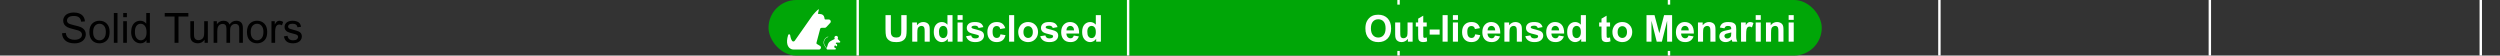 <?xml version="1.0" encoding="UTF-8"?> <svg xmlns="http://www.w3.org/2000/svg" width="1080" height="24" viewBox="0 0 1080 24" fill="none"><rect x="0" y="0" width="1080" height="24" fill="#333333" stroke="none"/><path d="M26.809 14.36L28.417 14.22C28.493 14.864 28.669 15.395 28.944 15.81C29.226 16.221 29.659 16.555 30.245 16.812C30.831 17.064 31.49 17.19 32.223 17.19C32.873 17.19 33.447 17.094 33.945 16.9C34.443 16.707 34.812 16.443 35.053 16.109C35.299 15.77 35.422 15.4 35.422 15.002C35.422 14.598 35.305 14.246 35.07 13.947C34.836 13.643 34.449 13.388 33.91 13.183C33.565 13.048 32.8 12.84 31.616 12.559C30.433 12.271 29.604 12.002 29.129 11.75C28.514 11.428 28.054 11.029 27.749 10.555C27.45 10.074 27.301 9.538 27.301 8.946C27.301 8.296 27.485 7.689 27.855 7.127C28.224 6.559 28.763 6.128 29.472 5.835C30.181 5.542 30.969 5.396 31.836 5.396C32.791 5.396 33.632 5.551 34.358 5.861C35.091 6.166 35.653 6.617 36.046 7.215C36.438 7.812 36.649 8.489 36.679 9.245L35.044 9.368C34.956 8.554 34.657 7.938 34.148 7.522C33.644 7.106 32.897 6.898 31.906 6.898C30.875 6.898 30.122 7.089 29.648 7.47C29.179 7.845 28.944 8.299 28.944 8.832C28.944 9.295 29.111 9.676 29.445 9.975C29.773 10.273 30.629 10.581 32.012 10.898C33.4 11.208 34.352 11.48 34.868 11.715C35.618 12.06 36.172 12.5 36.529 13.033C36.887 13.56 37.065 14.17 37.065 14.861C37.065 15.547 36.869 16.194 36.477 16.804C36.084 17.407 35.519 17.879 34.78 18.219C34.048 18.553 33.222 18.72 32.302 18.72C31.136 18.72 30.157 18.55 29.366 18.21C28.581 17.87 27.963 17.36 27.512 16.681C27.066 15.995 26.832 15.222 26.809 14.36ZM38.603 13.833C38.603 12.104 39.084 10.824 40.045 9.992C40.848 9.301 41.826 8.955 42.98 8.955C44.264 8.955 45.312 9.377 46.127 10.221C46.941 11.059 47.349 12.219 47.349 13.701C47.349 14.902 47.167 15.849 46.804 16.54C46.446 17.226 45.922 17.759 45.23 18.14C44.545 18.52 43.795 18.711 42.98 18.711C41.674 18.711 40.616 18.292 39.808 17.454C39.005 16.616 38.603 15.409 38.603 13.833ZM40.23 13.833C40.23 15.028 40.49 15.925 41.012 16.523C41.533 17.114 42.19 17.41 42.98 17.41C43.766 17.41 44.419 17.111 44.94 16.514C45.462 15.916 45.723 15.005 45.723 13.78C45.723 12.626 45.459 11.753 44.932 11.161C44.41 10.563 43.76 10.265 42.98 10.265C42.19 10.265 41.533 10.56 41.012 11.152C40.49 11.744 40.23 12.638 40.23 13.833ZM49.177 18.5V5.615H50.759V18.5H49.177ZM53.228 7.435V5.615H54.81V7.435H53.228ZM53.228 18.5V9.166H54.81V18.5H53.228ZM63.283 18.5V17.322C62.691 18.248 61.821 18.711 60.673 18.711C59.929 18.711 59.243 18.506 58.616 18.096C57.995 17.686 57.512 17.114 57.166 16.382C56.826 15.644 56.656 14.797 56.656 13.842C56.656 12.91 56.812 12.066 57.122 11.31C57.433 10.549 57.898 9.966 58.52 9.562C59.141 9.157 59.835 8.955 60.602 8.955C61.165 8.955 61.666 9.075 62.105 9.315C62.545 9.55 62.902 9.857 63.178 10.238V5.615H64.751V18.5H63.283ZM58.282 13.842C58.282 15.037 58.534 15.931 59.038 16.523C59.542 17.114 60.137 17.41 60.822 17.41C61.514 17.41 62.1 17.129 62.58 16.566C63.066 15.998 63.31 15.134 63.31 13.974C63.31 12.696 63.063 11.759 62.571 11.161C62.079 10.563 61.473 10.265 60.752 10.265C60.049 10.265 59.46 10.552 58.985 11.126C58.517 11.7 58.282 12.605 58.282 13.842ZM75.403 18.5V7.136H71.158V5.615H81.371V7.136H77.108V18.5H75.403ZM88.376 18.5V17.129C87.649 18.184 86.662 18.711 85.414 18.711C84.863 18.711 84.348 18.605 83.867 18.395C83.393 18.184 83.038 17.92 82.804 17.604C82.575 17.281 82.414 16.889 82.32 16.426C82.256 16.115 82.224 15.623 82.224 14.949V9.166H83.806V14.343C83.806 15.169 83.838 15.726 83.902 16.013C84.002 16.429 84.213 16.757 84.535 16.997C84.857 17.231 85.256 17.349 85.731 17.349C86.205 17.349 86.65 17.229 87.066 16.988C87.482 16.742 87.775 16.411 87.945 15.995C88.121 15.573 88.209 14.964 88.209 14.167V9.166H89.791V18.5H88.376ZM92.278 18.5V9.166H93.693V10.476C93.986 10.019 94.376 9.652 94.862 9.377C95.349 9.096 95.902 8.955 96.523 8.955C97.215 8.955 97.78 9.099 98.22 9.386C98.665 9.673 98.978 10.074 99.16 10.59C99.898 9.5 100.859 8.955 102.043 8.955C102.969 8.955 103.681 9.213 104.179 9.729C104.677 10.238 104.926 11.026 104.926 12.093V18.5H103.353V12.62C103.353 11.987 103.3 11.533 103.194 11.258C103.095 10.977 102.91 10.751 102.641 10.581C102.371 10.411 102.055 10.326 101.691 10.326C101.035 10.326 100.49 10.546 100.057 10.985C99.623 11.419 99.406 12.116 99.406 13.077V18.5H97.824V12.435C97.824 11.732 97.695 11.205 97.438 10.854C97.18 10.502 96.758 10.326 96.172 10.326C95.727 10.326 95.314 10.443 94.933 10.678C94.558 10.912 94.285 11.255 94.115 11.706C93.945 12.157 93.86 12.808 93.86 13.657V18.5H92.278ZM106.684 13.833C106.684 12.104 107.164 10.824 108.125 9.992C108.928 9.301 109.906 8.955 111.061 8.955C112.344 8.955 113.393 9.377 114.207 10.221C115.021 11.059 115.429 12.219 115.429 13.701C115.429 14.902 115.247 15.849 114.884 16.54C114.526 17.226 114.002 17.759 113.311 18.14C112.625 18.52 111.875 18.711 111.061 18.711C109.754 18.711 108.696 18.292 107.888 17.454C107.085 16.616 106.684 15.409 106.684 13.833ZM108.31 13.833C108.31 15.028 108.57 15.925 109.092 16.523C109.613 17.114 110.27 17.41 111.061 17.41C111.846 17.41 112.499 17.111 113.021 16.514C113.542 15.916 113.803 15.005 113.803 13.78C113.803 12.626 113.539 11.753 113.012 11.161C112.49 10.563 111.84 10.265 111.061 10.265C110.27 10.265 109.613 10.56 109.092 11.152C108.57 11.744 108.31 12.638 108.31 13.833ZM117.274 18.5V9.166H118.698V10.581C119.062 9.919 119.396 9.482 119.7 9.271C120.011 9.061 120.351 8.955 120.72 8.955C121.253 8.955 121.795 9.125 122.346 9.465L121.801 10.933C121.414 10.704 121.027 10.59 120.641 10.59C120.295 10.59 119.984 10.695 119.709 10.906C119.434 11.111 119.237 11.398 119.12 11.768C118.944 12.33 118.856 12.945 118.856 13.613V18.5H117.274ZM122.653 15.714L124.218 15.468C124.306 16.095 124.549 16.575 124.947 16.909C125.352 17.243 125.914 17.41 126.635 17.41C127.361 17.41 127.9 17.264 128.252 16.971C128.604 16.672 128.779 16.323 128.779 15.925C128.779 15.567 128.624 15.286 128.313 15.081C128.097 14.94 127.558 14.762 126.696 14.545C125.536 14.252 124.73 14 124.279 13.789C123.834 13.572 123.494 13.276 123.26 12.901C123.031 12.521 122.917 12.102 122.917 11.645C122.917 11.229 123.011 10.845 123.198 10.493C123.392 10.136 123.652 9.84 123.98 9.605C124.227 9.424 124.561 9.271 124.982 9.148C125.41 9.02 125.867 8.955 126.354 8.955C127.086 8.955 127.728 9.061 128.278 9.271C128.835 9.482 129.245 9.77 129.509 10.133C129.772 10.49 129.954 10.971 130.054 11.574L128.507 11.785C128.437 11.305 128.231 10.93 127.892 10.66C127.558 10.391 127.083 10.256 126.468 10.256C125.741 10.256 125.223 10.376 124.912 10.616C124.602 10.856 124.446 11.138 124.446 11.46C124.446 11.665 124.511 11.85 124.64 12.014C124.769 12.184 124.971 12.324 125.246 12.435C125.404 12.494 125.87 12.629 126.644 12.84C127.763 13.139 128.542 13.385 128.981 13.578C129.427 13.766 129.775 14.041 130.027 14.404C130.279 14.768 130.405 15.219 130.405 15.758C130.405 16.285 130.25 16.783 129.939 17.252C129.635 17.715 129.192 18.075 128.612 18.333C128.032 18.585 127.376 18.711 126.644 18.711C125.431 18.711 124.505 18.459 123.866 17.955C123.233 17.451 122.829 16.704 122.653 15.714Z" fill="black"></path><rect x="332" width="455" height="24" rx="12" fill="#00A607"></rect><path d="M357.997 8.405H356.518C356.38 8.405 356.262 8.309 356.236 8.174L356.1 7.482C355.954 6.704 355.298 6.128 354.506 6.082H354.501C354.469 6.08 353.376 5.969 353.343 5.969L353.781 4C353.216 4 351.222 6.354 350.899 6.817L348.554 10.16L348.543 10.175L343.317 17.625C343.188 17.811 342.974 17.923 342.746 17.927C342.521 17.932 342.326 17.835 342.197 17.663C341.808 17.144 341.526 16.309 341.353 15.178C341.316 14.968 341.149 14.819 340.937 14.806C340.721 14.793 340.541 14.92 340.48 15.121C339.338 18.802 340.491 20.325 341.278 20.902C341.628 21.16 342.035 21.327 342.429 21.372C342.532 21.381 342.632 21.388 342.74 21.388H347.736C347.736 21.388 347.738 21.388 347.74 21.388C347.742 21.388 347.744 21.388 347.747 21.388H353.981C354.04 21.388 354.092 21.366 354.132 21.329C354.372 21.235 354.558 21.036 354.633 20.767C354.738 20.39 354.589 20.014 354.254 19.811L352.878 18.982C352.697 18.872 352.629 18.643 352.719 18.452C352.725 18.441 352.73 18.428 352.732 18.415L354.342 12.365C354.464 12.148 354.694 12.017 354.943 12.017H356.291C356.575 12.017 356.835 11.888 357.006 11.66L358.697 9.849C358.697 9.849 358.708 9.836 358.714 9.829C358.916 9.556 358.944 9.197 358.791 8.895C358.638 8.594 358.334 8.405 357.995 8.405H357.997Z" fill="white"></path><path d="M361.88 16.721C361.857 16.781 361.871 16.849 361.918 16.894L361.921 16.895L362.898 17.828C362.997 17.922 363.026 18.059 362.976 18.185C362.925 18.312 362.809 18.39 362.673 18.39H361.34C361.28 18.39 361.224 18.426 361.198 18.481L361.038 18.818L361.464 19.058C361.564 19.114 361.627 19.221 361.627 19.337V19.716C361.627 19.825 361.566 19.923 361.469 19.972C361.429 19.992 361.385 20.002 361.341 20.002C361.28 20.002 361.221 19.983 361.171 19.945L361.037 19.847C360.965 19.793 360.922 19.708 360.922 19.617V19.549L360.674 19.588L360.358 20.257C360.322 20.331 360.349 20.418 360.419 20.46L360.949 20.78C361.078 20.858 361.135 21.002 361.095 21.147C361.054 21.29 360.928 21.386 360.779 21.386H357.425C357.32 21.386 357.225 21.338 357.163 21.255C357.109 21.184 357.09 21.096 357.104 21.01L356.274 19.841C355.778 19.143 355.662 18.248 355.961 17.447C356.191 16.832 356.641 16.333 357.228 16.04L357.7 15.805C357.741 15.784 357.792 15.802 357.813 15.843C357.834 15.884 357.817 15.935 357.775 15.956L357.303 16.191C356.754 16.464 356.334 16.931 356.119 17.506C355.839 18.255 355.949 19.091 356.411 19.743L357.16 20.8L357.623 19.273C357.834 18.577 358.326 17.989 358.975 17.657L360.508 16.878C360.546 16.859 360.575 16.826 360.587 16.786C360.6 16.745 360.596 16.702 360.576 16.665L360.552 16.619C360.374 16.283 360.471 15.862 360.776 15.637C360.779 15.636 360.78 15.634 360.782 15.633C361.121 15.387 361.587 15.453 361.844 15.783C361.95 15.92 362.006 16.083 362.006 16.257C362.006 16.357 361.987 16.453 361.951 16.544L361.88 16.721Z" fill="white"></path><path d="M382.539 6.547H384.852V12.75C384.852 13.734 384.88 14.372 384.938 14.664C385.036 15.133 385.271 15.51 385.641 15.797C386.016 16.078 386.526 16.219 387.172 16.219C387.828 16.219 388.323 16.086 388.656 15.82C388.99 15.55 389.19 15.219 389.258 14.828C389.326 14.438 389.359 13.789 389.359 12.883V6.547H391.672V12.562C391.672 13.938 391.609 14.909 391.484 15.477C391.359 16.044 391.128 16.523 390.789 16.914C390.456 17.305 390.008 17.617 389.445 17.852C388.883 18.081 388.148 18.195 387.242 18.195C386.148 18.195 385.318 18.07 384.75 17.82C384.188 17.565 383.742 17.237 383.414 16.836C383.086 16.43 382.87 16.005 382.766 15.562C382.615 14.906 382.539 13.938 382.539 12.656V6.547ZM401.648 18H399.453V13.766C399.453 12.87 399.406 12.292 399.312 12.031C399.219 11.766 399.065 11.56 398.852 11.414C398.643 11.268 398.391 11.195 398.094 11.195C397.714 11.195 397.372 11.3 397.07 11.508C396.768 11.716 396.56 11.992 396.445 12.336C396.336 12.68 396.281 13.315 396.281 14.242V18H394.086V9.703H396.125V10.922C396.849 9.984 397.76 9.516 398.859 9.516C399.344 9.516 399.786 9.604 400.188 9.781C400.589 9.953 400.891 10.175 401.094 10.445C401.302 10.716 401.445 11.023 401.523 11.367C401.607 11.711 401.648 12.203 401.648 12.844V18ZM411.492 18H409.453V16.781C409.115 17.255 408.714 17.609 408.25 17.844C407.792 18.073 407.328 18.188 406.859 18.188C405.906 18.188 405.089 17.805 404.406 17.039C403.729 16.268 403.391 15.195 403.391 13.82C403.391 12.414 403.721 11.346 404.383 10.617C405.044 9.883 405.88 9.516 406.891 9.516C407.818 9.516 408.62 9.901 409.297 10.672V6.547H411.492V18ZM405.633 13.672C405.633 14.557 405.755 15.198 406 15.594C406.354 16.167 406.849 16.453 407.484 16.453C407.99 16.453 408.419 16.24 408.773 15.812C409.128 15.38 409.305 14.737 409.305 13.883C409.305 12.93 409.133 12.245 408.789 11.828C408.445 11.406 408.005 11.195 407.469 11.195C406.948 11.195 406.51 11.404 406.156 11.82C405.807 12.232 405.633 12.849 405.633 13.672ZM413.664 8.578V6.547H415.859V8.578H413.664ZM413.664 18V9.703H415.859V18H413.664ZM417.344 15.633L419.547 15.297C419.641 15.724 419.831 16.049 420.117 16.273C420.404 16.492 420.805 16.602 421.32 16.602C421.888 16.602 422.315 16.497 422.602 16.289C422.794 16.143 422.891 15.948 422.891 15.703C422.891 15.537 422.839 15.398 422.734 15.289C422.625 15.185 422.38 15.088 422 15C420.229 14.609 419.107 14.253 418.633 13.93C417.977 13.482 417.648 12.859 417.648 12.062C417.648 11.344 417.932 10.74 418.5 10.25C419.068 9.76 419.948 9.516 421.141 9.516C422.276 9.516 423.12 9.701 423.672 10.07C424.224 10.44 424.604 10.987 424.812 11.711L422.742 12.094C422.654 11.771 422.484 11.523 422.234 11.352C421.99 11.18 421.638 11.094 421.18 11.094C420.602 11.094 420.188 11.175 419.938 11.336C419.771 11.45 419.688 11.599 419.688 11.781C419.688 11.938 419.76 12.07 419.906 12.18C420.104 12.325 420.786 12.531 421.953 12.797C423.125 13.062 423.943 13.388 424.406 13.773C424.865 14.164 425.094 14.708 425.094 15.406C425.094 16.167 424.776 16.82 424.141 17.367C423.505 17.914 422.565 18.188 421.32 18.188C420.19 18.188 419.294 17.958 418.633 17.5C417.977 17.042 417.547 16.419 417.344 15.633ZM434.258 12.156L432.094 12.547C432.021 12.115 431.854 11.789 431.594 11.57C431.339 11.352 431.005 11.242 430.594 11.242C430.047 11.242 429.609 11.432 429.281 11.812C428.958 12.188 428.797 12.818 428.797 13.703C428.797 14.688 428.961 15.383 429.289 15.789C429.622 16.195 430.068 16.398 430.625 16.398C431.042 16.398 431.383 16.281 431.648 16.047C431.914 15.807 432.102 15.398 432.211 14.82L434.367 15.188C434.143 16.177 433.714 16.924 433.078 17.43C432.443 17.935 431.591 18.188 430.523 18.188C429.31 18.188 428.341 17.805 427.617 17.039C426.898 16.273 426.539 15.213 426.539 13.859C426.539 12.49 426.901 11.425 427.625 10.664C428.349 9.898 429.328 9.516 430.562 9.516C431.573 9.516 432.375 9.734 432.969 10.172C433.568 10.604 433.997 11.266 434.258 12.156ZM435.93 18V6.547H438.125V18H435.93ZM439.875 13.734C439.875 13.005 440.055 12.3 440.414 11.617C440.773 10.935 441.281 10.414 441.938 10.055C442.599 9.695 443.336 9.516 444.148 9.516C445.404 9.516 446.432 9.924 447.234 10.742C448.036 11.555 448.438 12.583 448.438 13.828C448.438 15.083 448.031 16.125 447.219 16.953C446.411 17.776 445.393 18.188 444.164 18.188C443.404 18.188 442.677 18.016 441.984 17.672C441.297 17.328 440.773 16.826 440.414 16.164C440.055 15.497 439.875 14.688 439.875 13.734ZM442.125 13.852C442.125 14.675 442.32 15.305 442.711 15.742C443.102 16.18 443.583 16.398 444.156 16.398C444.729 16.398 445.208 16.18 445.594 15.742C445.984 15.305 446.18 14.669 446.18 13.836C446.18 13.023 445.984 12.398 445.594 11.961C445.208 11.523 444.729 11.305 444.156 11.305C443.583 11.305 443.102 11.523 442.711 11.961C442.32 12.398 442.125 13.029 442.125 13.852ZM449.391 15.633L451.594 15.297C451.688 15.724 451.878 16.049 452.164 16.273C452.451 16.492 452.852 16.602 453.367 16.602C453.935 16.602 454.362 16.497 454.648 16.289C454.841 16.143 454.938 15.948 454.938 15.703C454.938 15.537 454.885 15.398 454.781 15.289C454.672 15.185 454.427 15.088 454.047 15C452.276 14.609 451.154 14.253 450.68 13.93C450.023 13.482 449.695 12.859 449.695 12.062C449.695 11.344 449.979 10.74 450.547 10.25C451.115 9.76 451.995 9.516 453.188 9.516C454.323 9.516 455.167 9.701 455.719 10.07C456.271 10.44 456.651 10.987 456.859 11.711L454.789 12.094C454.701 11.771 454.531 11.523 454.281 11.352C454.036 11.18 453.685 11.094 453.227 11.094C452.648 11.094 452.234 11.175 451.984 11.336C451.818 11.45 451.734 11.599 451.734 11.781C451.734 11.938 451.807 12.07 451.953 12.18C452.151 12.325 452.833 12.531 454 12.797C455.172 13.062 455.99 13.388 456.453 13.773C456.911 14.164 457.141 14.708 457.141 15.406C457.141 16.167 456.823 16.82 456.188 17.367C455.552 17.914 454.612 18.188 453.367 18.188C452.237 18.188 451.341 17.958 450.68 17.5C450.023 17.042 449.594 16.419 449.391 15.633ZM463.875 15.359L466.062 15.727C465.781 16.529 465.336 17.141 464.727 17.562C464.122 17.979 463.365 18.188 462.453 18.188C461.01 18.188 459.943 17.716 459.25 16.773C458.703 16.018 458.43 15.065 458.43 13.914C458.43 12.539 458.789 11.463 459.508 10.688C460.227 9.906 461.135 9.516 462.234 9.516C463.469 9.516 464.443 9.924 465.156 10.742C465.87 11.555 466.211 12.802 466.18 14.484H460.68C460.695 15.135 460.872 15.643 461.211 16.008C461.549 16.367 461.971 16.547 462.477 16.547C462.82 16.547 463.109 16.453 463.344 16.266C463.578 16.078 463.755 15.776 463.875 15.359ZM464 13.141C463.984 12.505 463.82 12.023 463.508 11.695C463.195 11.362 462.815 11.195 462.367 11.195C461.888 11.195 461.492 11.37 461.18 11.719C460.867 12.068 460.714 12.542 460.719 13.141H464ZM475.586 18H473.547V16.781C473.208 17.255 472.807 17.609 472.344 17.844C471.885 18.073 471.422 18.188 470.953 18.188C470 18.188 469.182 17.805 468.5 17.039C467.823 16.268 467.484 15.195 467.484 13.82C467.484 12.414 467.815 11.346 468.477 10.617C469.138 9.883 469.974 9.516 470.984 9.516C471.911 9.516 472.714 9.901 473.391 10.672V6.547H475.586V18ZM469.727 13.672C469.727 14.557 469.849 15.198 470.094 15.594C470.448 16.167 470.943 16.453 471.578 16.453C472.083 16.453 472.513 16.24 472.867 15.812C473.221 15.38 473.398 14.737 473.398 13.883C473.398 12.93 473.227 12.245 472.883 11.828C472.539 11.406 472.099 11.195 471.562 11.195C471.042 11.195 470.604 11.404 470.25 11.82C469.901 12.232 469.727 12.849 469.727 13.672Z" fill="white"></path><rect x="370" width="1.043" height="24" fill="white"></rect><rect x="486.827" width="1.043" height="24" fill="white"></rect><rect x="603.652" width="1.043" height="24" fill="white"></rect><rect x="720.479" width="1.043" height="24" fill="white"></rect><rect x="837.304" width="1.043" height="24" fill="white"></rect><rect x="954.131" width="1.043" height="24" fill="white"></rect><rect x="1071.17" width="1.043" height="24" fill="white"></rect><rect width="187" height="20" transform="translate(589 2)" fill="#00A607"></rect><path d="M589.852 12.344C589.852 11.177 590.026 10.198 590.375 9.406C590.635 8.823 590.99 8.299 591.438 7.836C591.891 7.372 592.385 7.029 592.922 6.805C593.635 6.503 594.458 6.352 595.391 6.352C597.078 6.352 598.427 6.875 599.438 7.922C600.453 8.969 600.961 10.425 600.961 12.289C600.961 14.138 600.458 15.586 599.453 16.633C598.448 17.674 597.104 18.195 595.422 18.195C593.719 18.195 592.365 17.677 591.359 16.641C590.354 15.599 589.852 14.167 589.852 12.344ZM592.234 12.266C592.234 13.562 592.534 14.547 593.133 15.219C593.732 15.885 594.492 16.219 595.414 16.219C596.336 16.219 597.091 15.888 597.68 15.227C598.273 14.56 598.57 13.562 598.57 12.234C598.57 10.922 598.281 9.943 597.703 9.297C597.13 8.651 596.367 8.328 595.414 8.328C594.461 8.328 593.693 8.656 593.109 9.312C592.526 9.964 592.234 10.948 592.234 12.266ZM608.219 18V16.758C607.917 17.201 607.518 17.549 607.023 17.805C606.534 18.06 606.016 18.188 605.469 18.188C604.911 18.188 604.411 18.065 603.969 17.82C603.526 17.576 603.206 17.232 603.008 16.789C602.81 16.346 602.711 15.734 602.711 14.953V9.703H604.906V13.516C604.906 14.682 604.945 15.398 605.023 15.664C605.107 15.925 605.255 16.133 605.469 16.289C605.682 16.44 605.953 16.516 606.281 16.516C606.656 16.516 606.992 16.414 607.289 16.211C607.586 16.003 607.789 15.747 607.898 15.445C608.008 15.138 608.062 14.391 608.062 13.203V9.703H610.258V18H608.219ZM616.344 9.703V11.453H614.844V14.797C614.844 15.474 614.857 15.87 614.883 15.984C614.914 16.094 614.979 16.185 615.078 16.258C615.182 16.331 615.307 16.367 615.453 16.367C615.656 16.367 615.951 16.297 616.336 16.156L616.523 17.859C616.013 18.078 615.435 18.188 614.789 18.188C614.393 18.188 614.036 18.122 613.719 17.992C613.401 17.857 613.167 17.685 613.016 17.477C612.87 17.263 612.768 16.977 612.711 16.617C612.664 16.362 612.641 15.846 612.641 15.07V11.453H611.633V9.703H612.641V8.055L614.844 6.773V9.703H616.344ZM617.617 14.945V12.75H621.93V14.945H617.617ZM623.195 18V6.547H625.391V18H623.195ZM627.648 8.578V6.547H629.844V8.578H627.648ZM627.648 18V9.703H629.844V18H627.648ZM639.336 12.156L637.172 12.547C637.099 12.115 636.932 11.789 636.672 11.57C636.417 11.352 636.083 11.242 635.672 11.242C635.125 11.242 634.688 11.432 634.359 11.812C634.036 12.188 633.875 12.818 633.875 13.703C633.875 14.688 634.039 15.383 634.367 15.789C634.701 16.195 635.146 16.398 635.703 16.398C636.12 16.398 636.461 16.281 636.727 16.047C636.992 15.807 637.18 15.398 637.289 14.82L639.445 15.188C639.221 16.177 638.792 16.924 638.156 17.43C637.521 17.935 636.669 18.188 635.602 18.188C634.388 18.188 633.419 17.805 632.695 17.039C631.977 16.273 631.617 15.213 631.617 13.859C631.617 12.49 631.979 11.425 632.703 10.664C633.427 9.898 634.406 9.516 635.641 9.516C636.651 9.516 637.453 9.734 638.047 10.172C638.646 10.604 639.076 11.266 639.336 12.156ZM645.812 15.359L648 15.727C647.719 16.529 647.273 17.141 646.664 17.562C646.06 17.979 645.302 18.188 644.391 18.188C642.948 18.188 641.88 17.716 641.188 16.773C640.641 16.018 640.367 15.065 640.367 13.914C640.367 12.539 640.727 11.463 641.445 10.688C642.164 9.906 643.073 9.516 644.172 9.516C645.406 9.516 646.38 9.924 647.094 10.742C647.807 11.555 648.148 12.802 648.117 14.484H642.617C642.633 15.135 642.81 15.643 643.148 16.008C643.487 16.367 643.909 16.547 644.414 16.547C644.758 16.547 645.047 16.453 645.281 16.266C645.516 16.078 645.693 15.776 645.812 15.359ZM645.938 13.141C645.922 12.505 645.758 12.023 645.445 11.695C645.133 11.362 644.753 11.195 644.305 11.195C643.826 11.195 643.43 11.37 643.117 11.719C642.805 12.068 642.651 12.542 642.656 13.141H645.938ZM657.461 18H655.266V13.766C655.266 12.87 655.219 12.292 655.125 12.031C655.031 11.766 654.878 11.56 654.664 11.414C654.456 11.268 654.203 11.195 653.906 11.195C653.526 11.195 653.185 11.3 652.883 11.508C652.581 11.716 652.372 11.992 652.258 12.336C652.148 12.68 652.094 13.315 652.094 14.242V18H649.898V9.703H651.938V10.922C652.661 9.984 653.573 9.516 654.672 9.516C655.156 9.516 655.599 9.604 656 9.781C656.401 9.953 656.703 10.175 656.906 10.445C657.115 10.716 657.258 11.023 657.336 11.367C657.419 11.711 657.461 12.203 657.461 12.844V18ZM658.922 15.633L661.125 15.297C661.219 15.724 661.409 16.049 661.695 16.273C661.982 16.492 662.383 16.602 662.898 16.602C663.466 16.602 663.893 16.497 664.18 16.289C664.372 16.143 664.469 15.948 664.469 15.703C664.469 15.537 664.417 15.398 664.312 15.289C664.203 15.185 663.958 15.088 663.578 15C661.807 14.609 660.685 14.253 660.211 13.93C659.555 13.482 659.227 12.859 659.227 12.062C659.227 11.344 659.51 10.74 660.078 10.25C660.646 9.76 661.526 9.516 662.719 9.516C663.854 9.516 664.698 9.701 665.25 10.07C665.802 10.44 666.182 10.987 666.391 11.711L664.32 12.094C664.232 11.771 664.062 11.523 663.812 11.352C663.568 11.18 663.216 11.094 662.758 11.094C662.18 11.094 661.766 11.175 661.516 11.336C661.349 11.45 661.266 11.599 661.266 11.781C661.266 11.938 661.339 12.07 661.484 12.18C661.682 12.325 662.365 12.531 663.531 12.797C664.703 13.062 665.521 13.388 665.984 13.773C666.443 14.164 666.672 14.708 666.672 15.406C666.672 16.167 666.354 16.82 665.719 17.367C665.083 17.914 664.143 18.188 662.898 18.188C661.768 18.188 660.872 17.958 660.211 17.5C659.555 17.042 659.125 16.419 658.922 15.633ZM673.406 15.359L675.594 15.727C675.312 16.529 674.867 17.141 674.258 17.562C673.654 17.979 672.896 18.188 671.984 18.188C670.542 18.188 669.474 17.716 668.781 16.773C668.234 16.018 667.961 15.065 667.961 13.914C667.961 12.539 668.32 11.463 669.039 10.688C669.758 9.906 670.667 9.516 671.766 9.516C673 9.516 673.974 9.924 674.688 10.742C675.401 11.555 675.742 12.802 675.711 14.484H670.211C670.227 15.135 670.404 15.643 670.742 16.008C671.081 16.367 671.503 16.547 672.008 16.547C672.352 16.547 672.641 16.453 672.875 16.266C673.109 16.078 673.286 15.776 673.406 15.359ZM673.531 13.141C673.516 12.505 673.352 12.023 673.039 11.695C672.727 11.362 672.346 11.195 671.898 11.195C671.419 11.195 671.023 11.37 670.711 11.719C670.398 12.068 670.245 12.542 670.25 13.141H673.531ZM685.117 18H683.078V16.781C682.74 17.255 682.339 17.609 681.875 17.844C681.417 18.073 680.953 18.188 680.484 18.188C679.531 18.188 678.714 17.805 678.031 17.039C677.354 16.268 677.016 15.195 677.016 13.82C677.016 12.414 677.346 11.346 678.008 10.617C678.669 9.883 679.505 9.516 680.516 9.516C681.443 9.516 682.245 9.901 682.922 10.672V6.547H685.117V18ZM679.258 13.672C679.258 14.557 679.38 15.198 679.625 15.594C679.979 16.167 680.474 16.453 681.109 16.453C681.615 16.453 682.044 16.24 682.398 15.812C682.753 15.38 682.93 14.737 682.93 13.883C682.93 12.93 682.758 12.245 682.414 11.828C682.07 11.406 681.63 11.195 681.094 11.195C680.573 11.195 680.135 11.404 679.781 11.82C679.432 12.232 679.258 12.849 679.258 13.672ZM695.547 9.703V11.453H694.047V14.797C694.047 15.474 694.06 15.87 694.086 15.984C694.117 16.094 694.182 16.185 694.281 16.258C694.385 16.331 694.51 16.367 694.656 16.367C694.859 16.367 695.154 16.297 695.539 16.156L695.727 17.859C695.216 18.078 694.638 18.188 693.992 18.188C693.596 18.188 693.24 18.122 692.922 17.992C692.604 17.857 692.37 17.685 692.219 17.477C692.073 17.263 691.971 16.977 691.914 16.617C691.867 16.362 691.844 15.846 691.844 15.07V11.453H690.836V9.703H691.844V8.055L694.047 6.773V9.703H695.547ZM696.562 13.734C696.562 13.005 696.742 12.3 697.102 11.617C697.461 10.935 697.969 10.414 698.625 10.055C699.286 9.695 700.023 9.516 700.836 9.516C702.091 9.516 703.12 9.924 703.922 10.742C704.724 11.555 705.125 12.583 705.125 13.828C705.125 15.083 704.719 16.125 703.906 16.953C703.099 17.776 702.081 18.188 700.852 18.188C700.091 18.188 699.365 18.016 698.672 17.672C697.984 17.328 697.461 16.826 697.102 16.164C696.742 15.497 696.562 14.688 696.562 13.734ZM698.812 13.852C698.812 14.675 699.008 15.305 699.398 15.742C699.789 16.18 700.271 16.398 700.844 16.398C701.417 16.398 701.896 16.18 702.281 15.742C702.672 15.305 702.867 14.669 702.867 13.836C702.867 13.023 702.672 12.398 702.281 11.961C701.896 11.523 701.417 11.305 700.844 11.305C700.271 11.305 699.789 11.523 699.398 11.961C699.008 12.398 698.812 13.029 698.812 13.852ZM711.289 18V6.547H714.75L716.828 14.359L718.883 6.547H722.352V18H720.203V8.984L717.93 18H715.703L713.438 8.984V18H711.289ZM729.438 15.359L731.625 15.727C731.344 16.529 730.898 17.141 730.289 17.562C729.685 17.979 728.927 18.188 728.016 18.188C726.573 18.188 725.505 17.716 724.812 16.773C724.266 16.018 723.992 15.065 723.992 13.914C723.992 12.539 724.352 11.463 725.07 10.688C725.789 9.906 726.698 9.516 727.797 9.516C729.031 9.516 730.005 9.924 730.719 10.742C731.432 11.555 731.773 12.802 731.742 14.484H726.242C726.258 15.135 726.435 15.643 726.773 16.008C727.112 16.367 727.534 16.547 728.039 16.547C728.383 16.547 728.672 16.453 728.906 16.266C729.141 16.078 729.318 15.776 729.438 15.359ZM729.562 13.141C729.547 12.505 729.383 12.023 729.07 11.695C728.758 11.362 728.378 11.195 727.93 11.195C727.451 11.195 727.055 11.37 726.742 11.719C726.43 12.068 726.276 12.542 726.281 13.141H729.562ZM741.086 18H738.891V13.766C738.891 12.87 738.844 12.292 738.75 12.031C738.656 11.766 738.503 11.56 738.289 11.414C738.081 11.268 737.828 11.195 737.531 11.195C737.151 11.195 736.81 11.3 736.508 11.508C736.206 11.716 735.997 11.992 735.883 12.336C735.773 12.68 735.719 13.315 735.719 14.242V18H733.523V9.703H735.562V10.922C736.286 9.984 737.198 9.516 738.297 9.516C738.781 9.516 739.224 9.604 739.625 9.781C740.026 9.953 740.328 10.175 740.531 10.445C740.74 10.716 740.883 11.023 740.961 11.367C741.044 11.711 741.086 12.203 741.086 12.844V18ZM744.961 12.234L742.969 11.875C743.193 11.073 743.578 10.479 744.125 10.094C744.672 9.708 745.484 9.516 746.562 9.516C747.542 9.516 748.271 9.633 748.75 9.867C749.229 10.096 749.565 10.391 749.758 10.75C749.956 11.104 750.055 11.758 750.055 12.711L750.031 15.273C750.031 16.003 750.065 16.542 750.133 16.891C750.206 17.234 750.339 17.604 750.531 18H748.359C748.302 17.854 748.232 17.638 748.148 17.352C748.112 17.221 748.086 17.135 748.07 17.094C747.695 17.458 747.294 17.732 746.867 17.914C746.44 18.096 745.984 18.188 745.5 18.188C744.646 18.188 743.971 17.956 743.477 17.492C742.987 17.029 742.742 16.443 742.742 15.734C742.742 15.266 742.854 14.849 743.078 14.484C743.302 14.115 743.615 13.833 744.016 13.641C744.422 13.443 745.005 13.271 745.766 13.125C746.792 12.932 747.503 12.753 747.898 12.586V12.367C747.898 11.945 747.794 11.646 747.586 11.469C747.378 11.287 746.984 11.195 746.406 11.195C746.016 11.195 745.711 11.273 745.492 11.43C745.273 11.581 745.096 11.849 744.961 12.234ZM747.898 14.016C747.617 14.109 747.172 14.221 746.562 14.352C745.953 14.482 745.555 14.609 745.367 14.734C745.081 14.938 744.938 15.195 744.938 15.508C744.938 15.815 745.052 16.081 745.281 16.305C745.51 16.529 745.802 16.641 746.156 16.641C746.552 16.641 746.93 16.51 747.289 16.25C747.555 16.052 747.729 15.81 747.812 15.523C747.87 15.336 747.898 14.979 747.898 14.453V14.016ZM754.328 18H752.133V9.703H754.172V10.883C754.521 10.325 754.833 9.958 755.109 9.781C755.391 9.604 755.708 9.516 756.062 9.516C756.562 9.516 757.044 9.654 757.508 9.93L756.828 11.844C756.458 11.604 756.115 11.484 755.797 11.484C755.49 11.484 755.229 11.57 755.016 11.742C754.802 11.909 754.633 12.213 754.508 12.656C754.388 13.099 754.328 14.026 754.328 15.438V18ZM758.461 8.578V6.547H760.656V8.578H758.461ZM758.461 18V9.703H760.656V18H758.461ZM770.461 18H768.266V13.766C768.266 12.87 768.219 12.292 768.125 12.031C768.031 11.766 767.878 11.56 767.664 11.414C767.456 11.268 767.203 11.195 766.906 11.195C766.526 11.195 766.185 11.3 765.883 11.508C765.581 11.716 765.372 11.992 765.258 12.336C765.148 12.68 765.094 13.315 765.094 14.242V18H762.898V9.703H764.938V10.922C765.661 9.984 766.573 9.516 767.672 9.516C768.156 9.516 768.599 9.604 769 9.781C769.401 9.953 769.703 10.175 769.906 10.445C770.115 10.716 770.258 11.023 770.336 11.367C770.419 11.711 770.461 12.203 770.461 12.844V18ZM772.695 8.578V6.547H774.891V8.578H772.695ZM772.695 18V9.703H774.891V18H772.695Z" fill="white"></path></svg> 